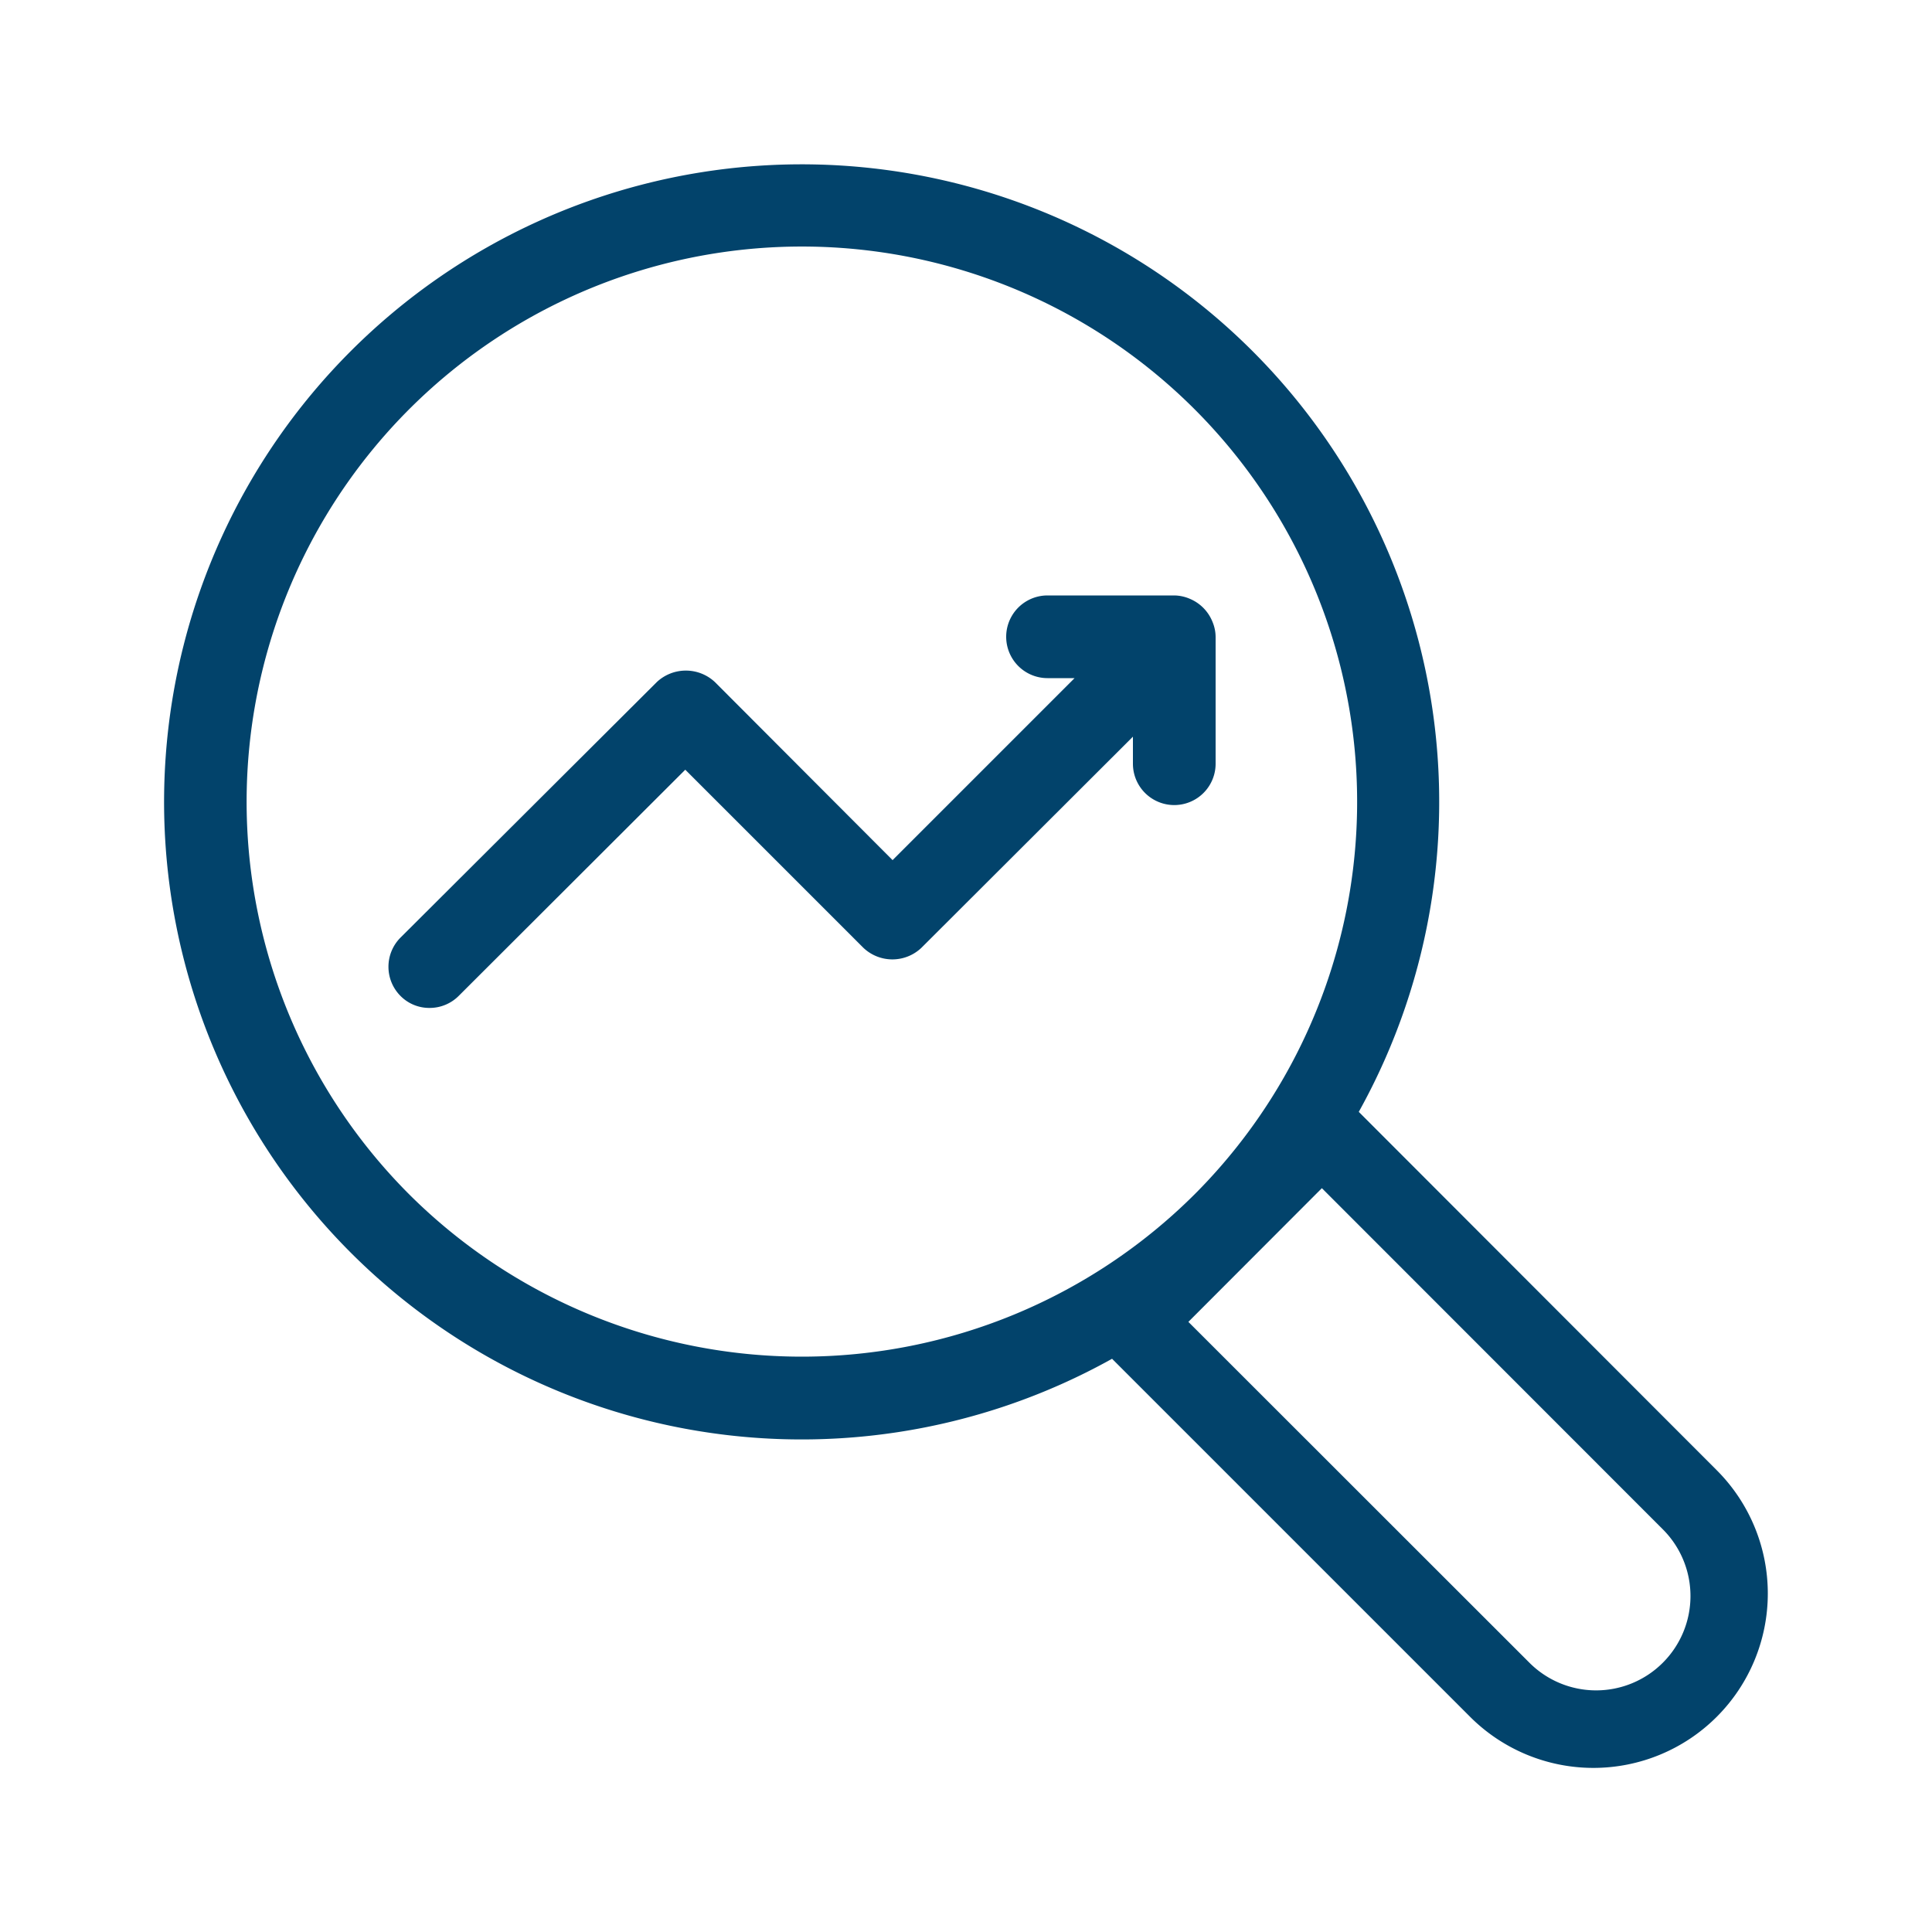 <svg id="Capa_1" data-name="Capa 1" xmlns="http://www.w3.org/2000/svg" viewBox="0 0 100 100"><defs><style>.cls-1{fill:#02436b}</style></defs><path class="cls-1" d="M88.86 76.1L70.33 57.55a33 33 0 10-12.77 12.78l18.53 18.53A9 9 0 0088.86 76.1zM21.19 61.83a28.74 28.74 0 1140.63 0 28.79 28.79 0 01-40.63 0zm64.88 24.23a4.88 4.88 0 01-6.91 0L61.51 68.42l6.91-6.92 17.65 17.66a4.88 4.88 0 010 6.9z"/><path class="cls-1" d="M60.78 30.82h-6.56a2.14 2.14 0 000 4.28h1.4l-9.42 9.42L37 35.3a2.2 2.2 0 00-3 0L20.72 48.54a2.14 2.14 0 000 3 2.09 2.09 0 001.51.63 2.12 2.12 0 001.52-.63l11.72-11.7 9.22 9.22a2.18 2.18 0 003 0l10.95-10.93v1.4a2.14 2.14 0 004.28 0V33a2.05 2.05 0 00-.16-.81A2.16 2.16 0 0061.6 31a2.11 2.11 0 00-.82-.18z"/></svg>